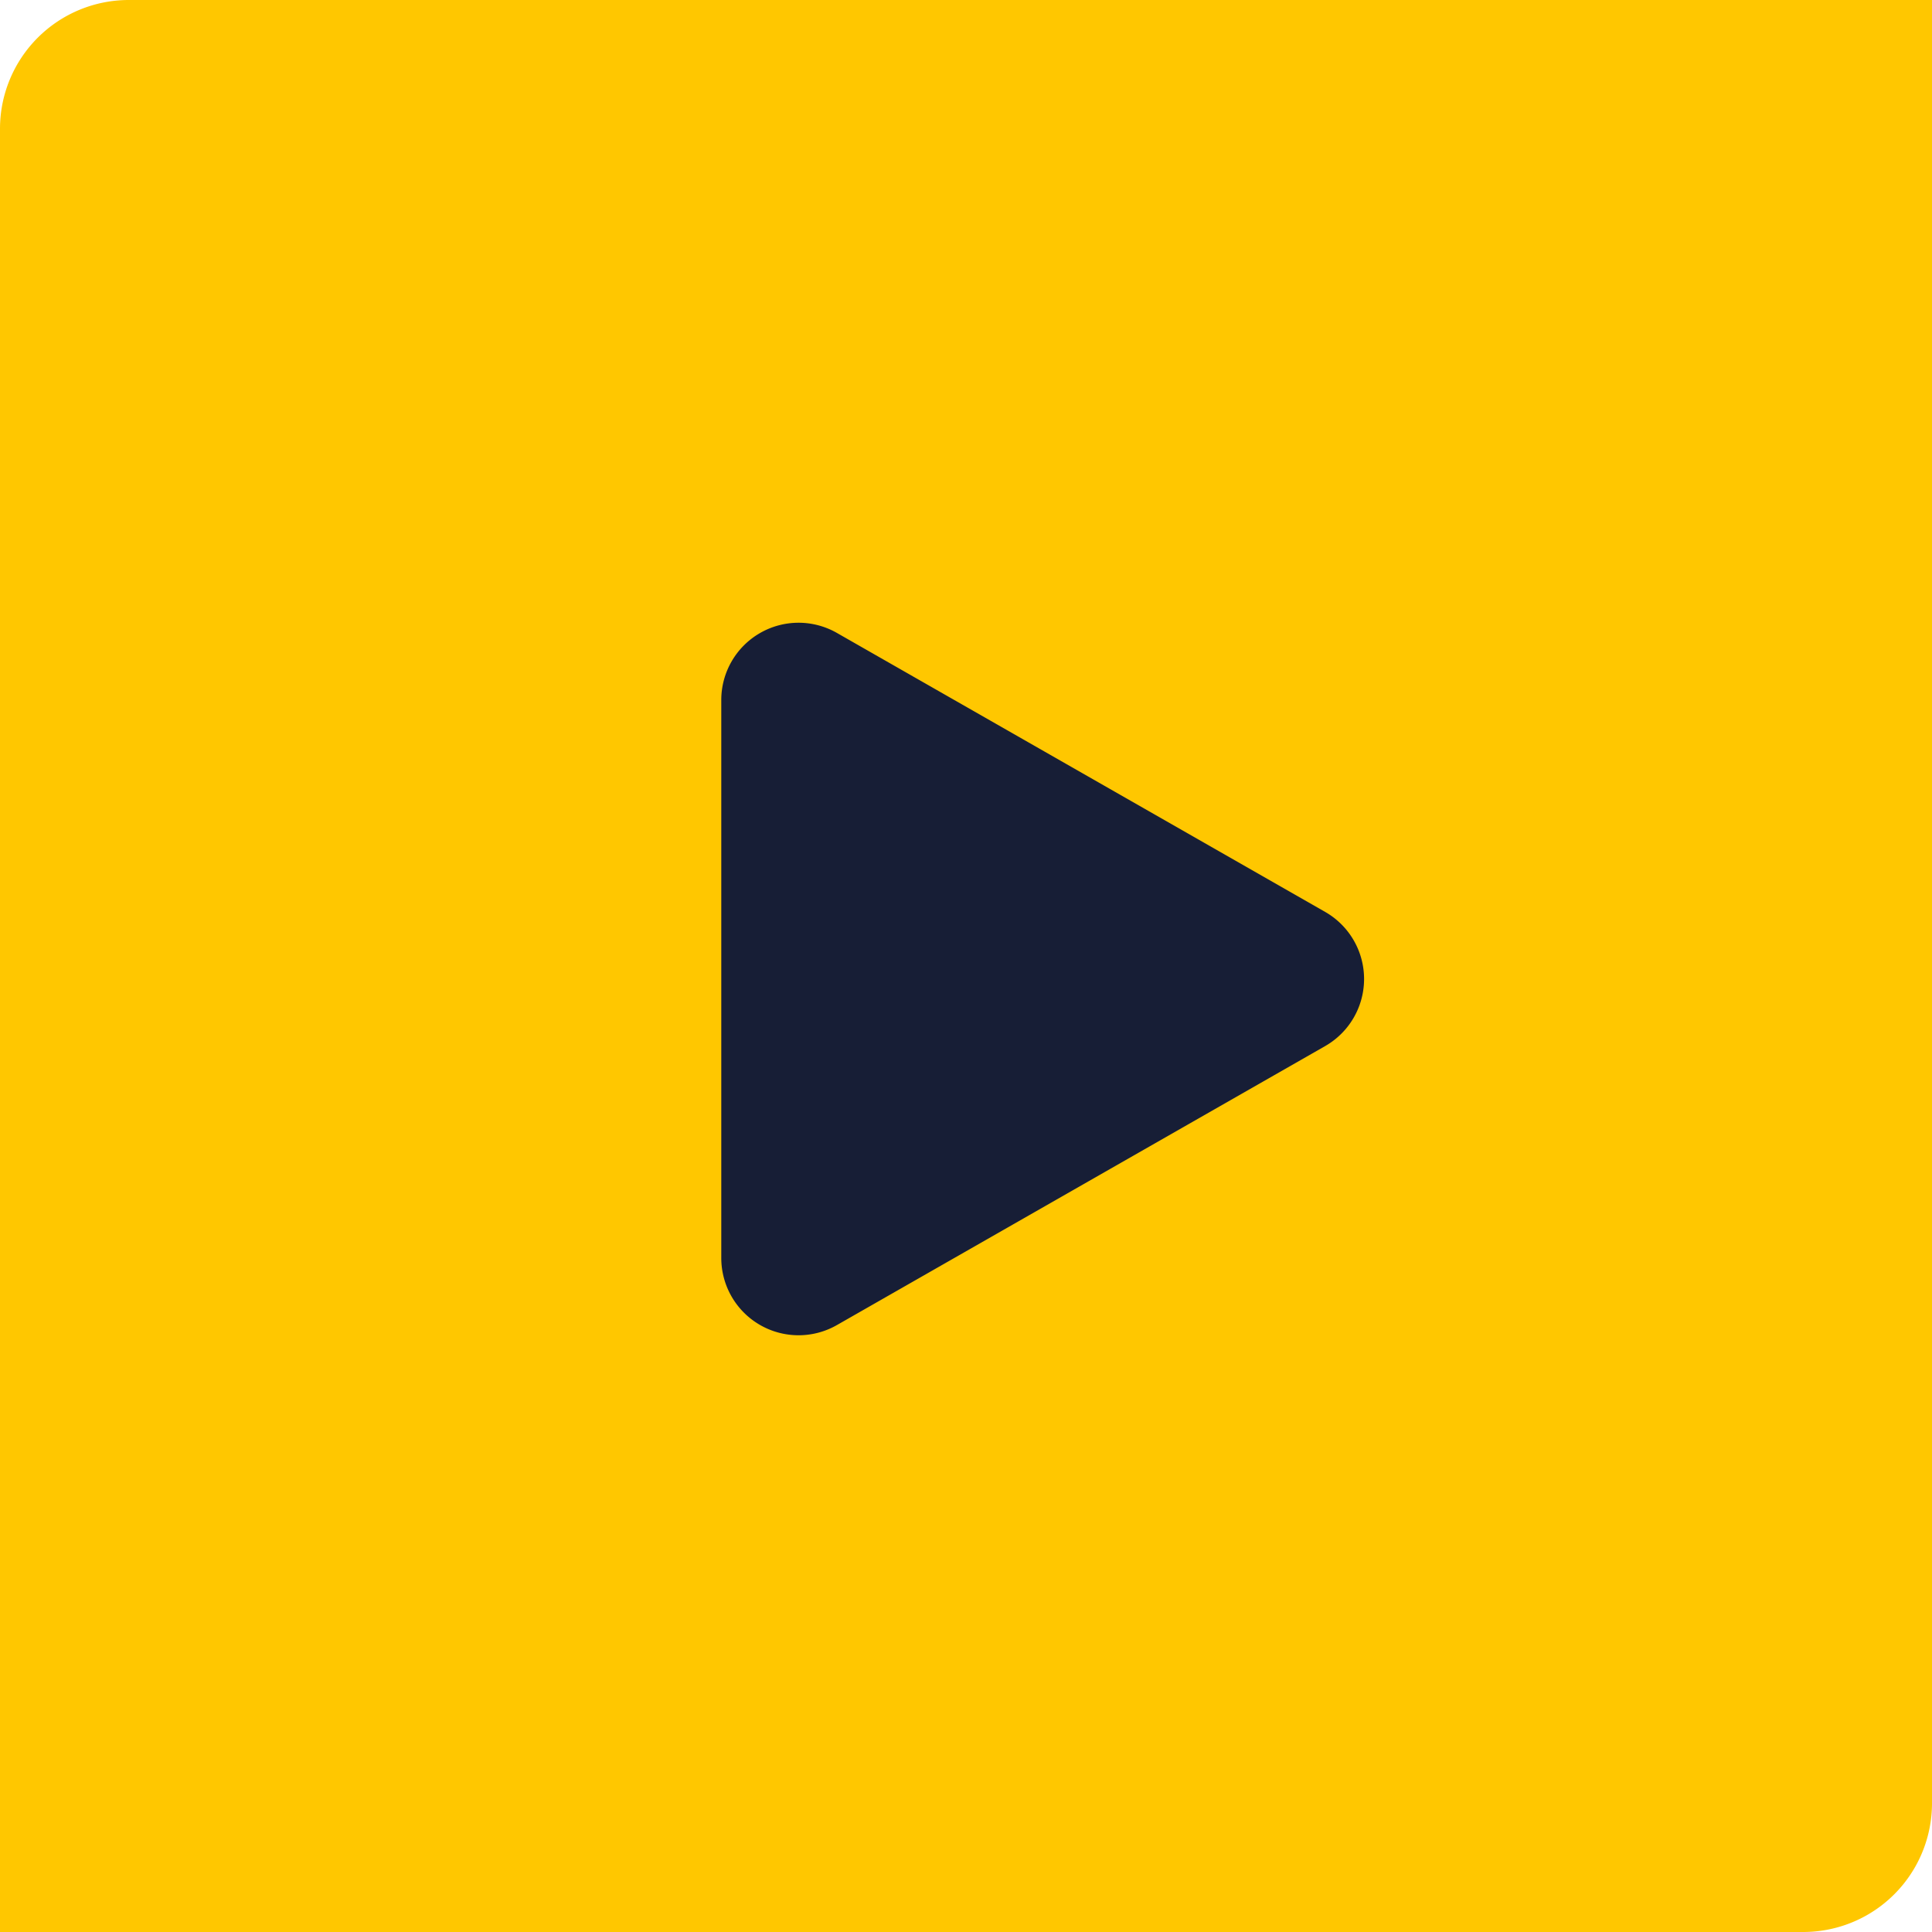 <?xml version="1.0" encoding="UTF-8"?> <svg xmlns="http://www.w3.org/2000/svg" width="75" height="75" viewBox="0 0 75 75"><g id="Grupo_141" data-name="Grupo 141" transform="translate(-592 -1802)"><path id="Retângulo_6" data-name="Retângulo 6" d="M5,0H75a0,0,0,0,1,0,0V70a5,5,0,0,1-5,5H0a0,0,0,0,1,0,0V5A5,5,0,0,1,5,0Z" transform="translate(592 1802)" fill="#ffc700"></path><path id="Polígono_1" data-name="Polígono 1" d="M13.4,4.558a3,3,0,0,1,5.209,0l10.83,18.953A3,3,0,0,1,26.83,28H5.17a3,3,0,0,1-2.6-4.488Z" transform="translate(648 1824) rotate(90)" fill="#171e36"></path></g></svg> 